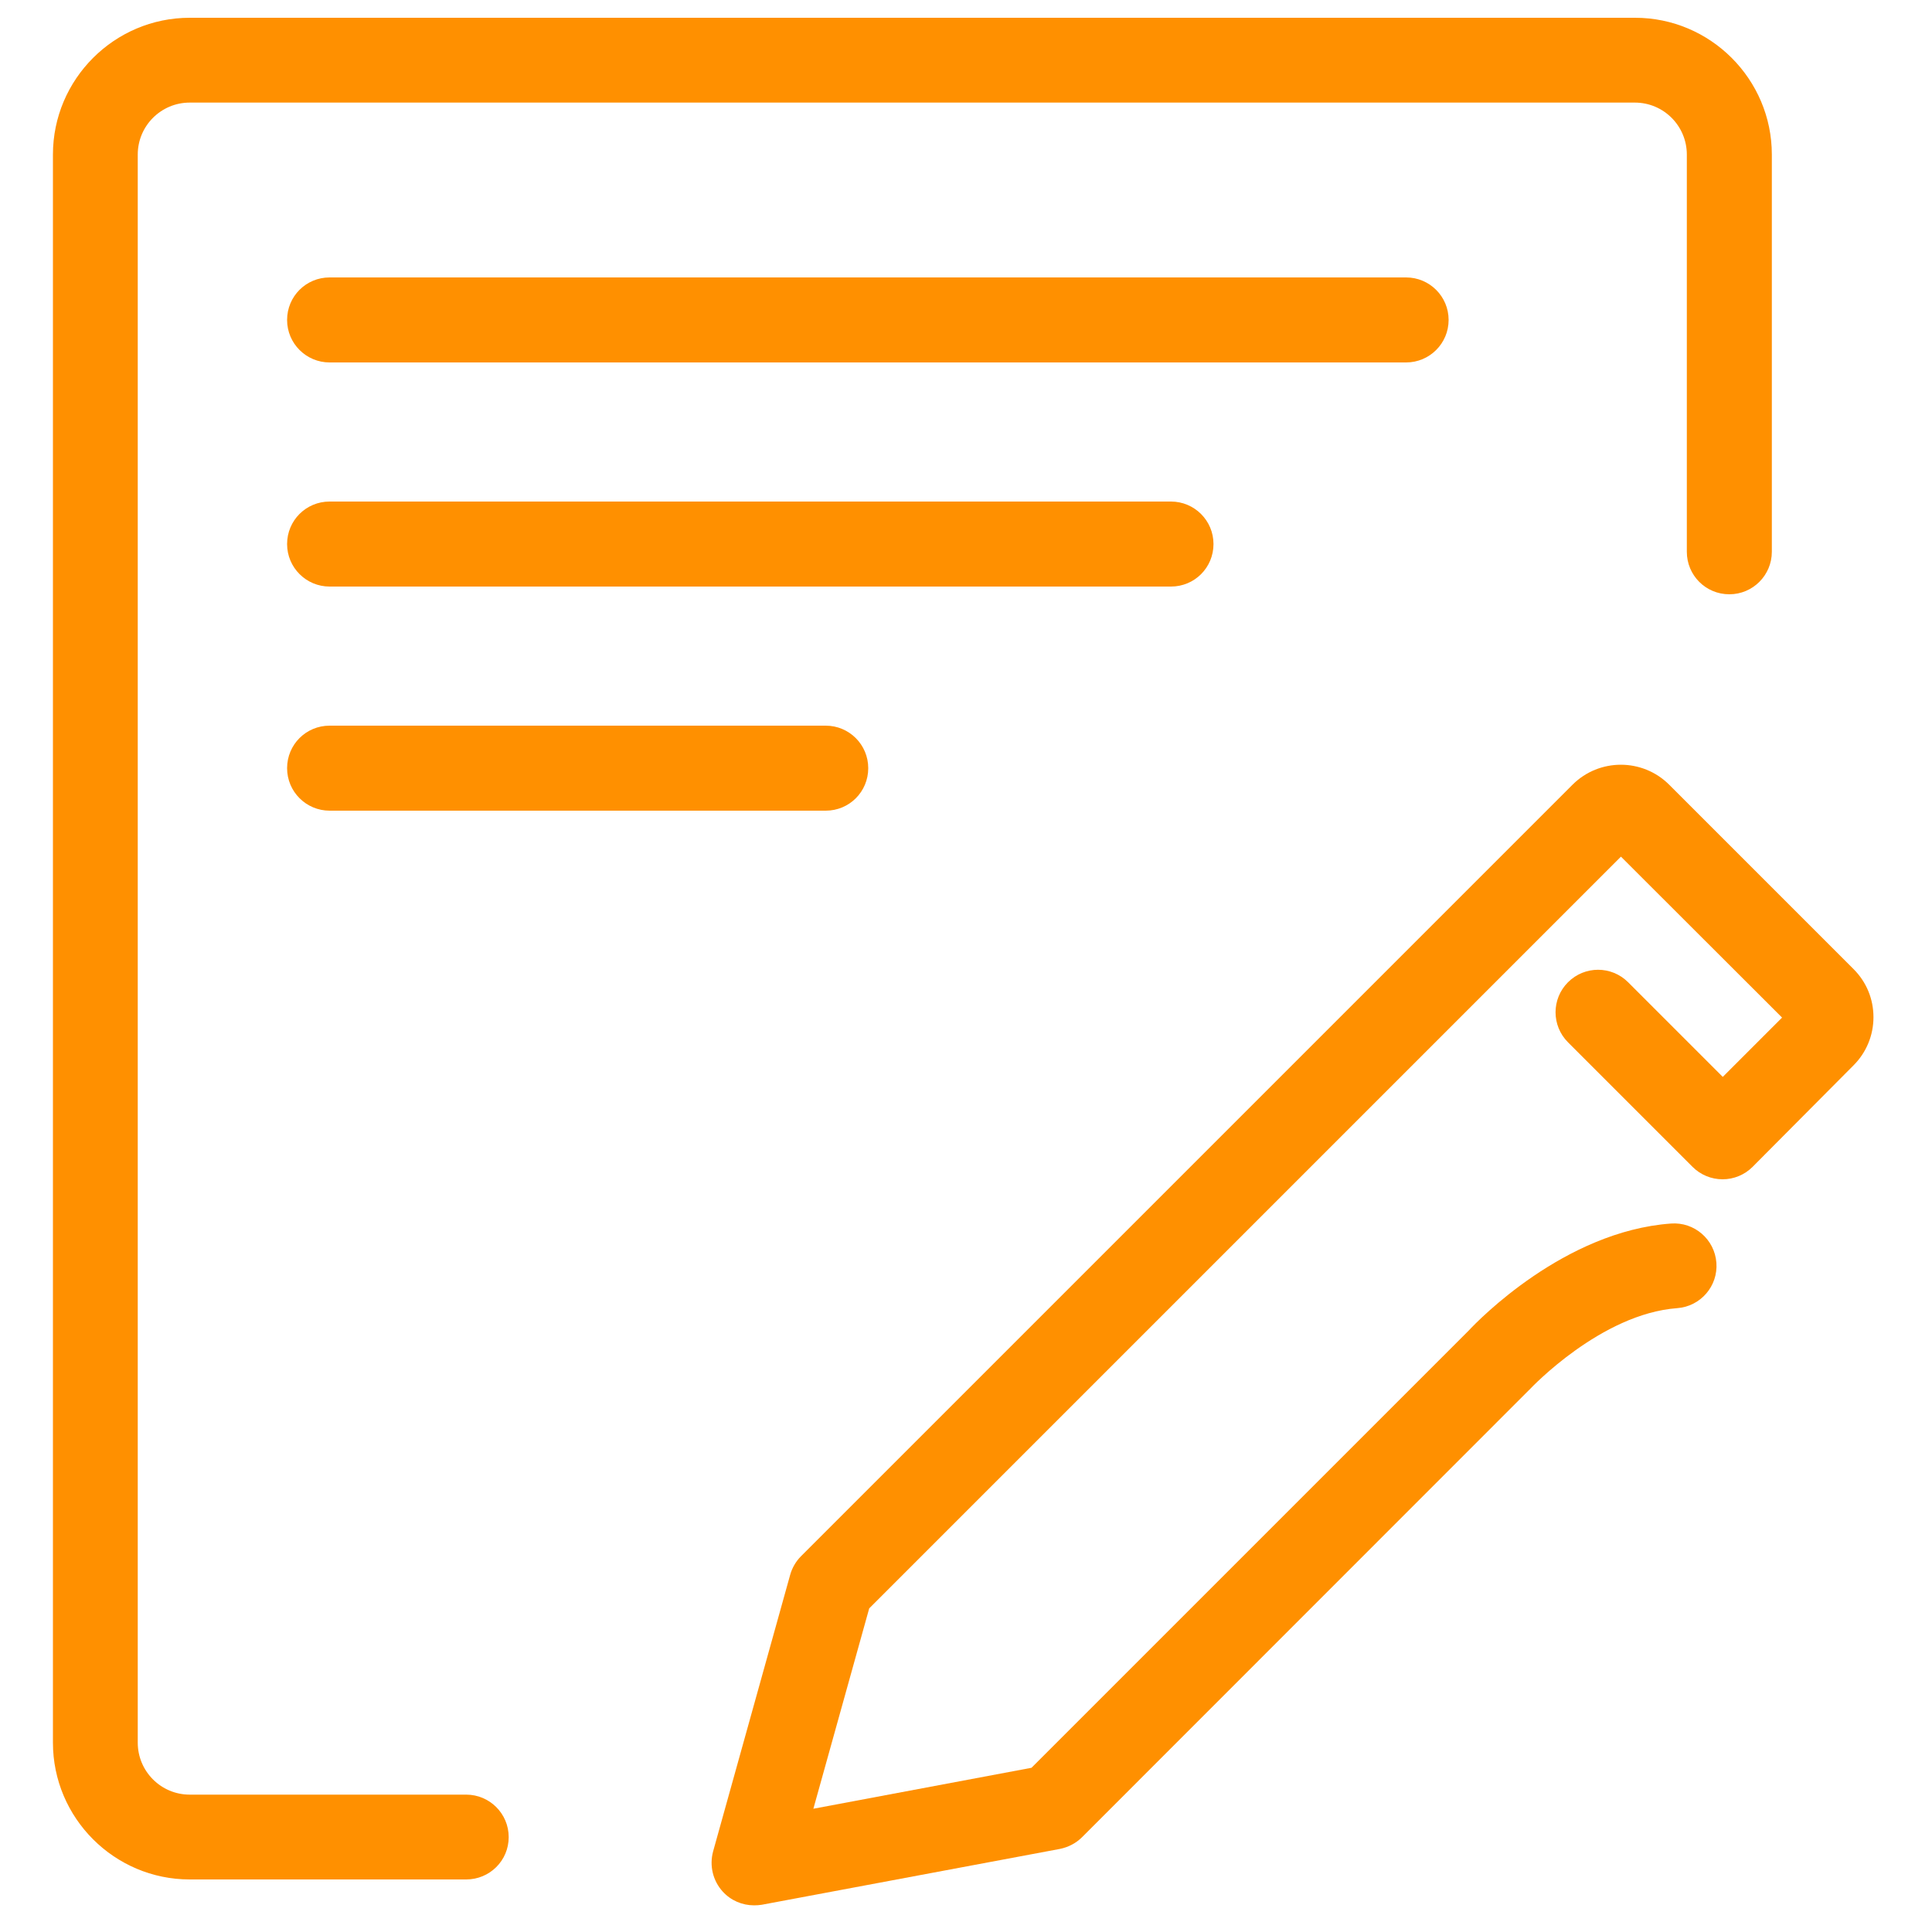 <?xml version="1.0" standalone="no"?><!DOCTYPE svg PUBLIC "-//W3C//DTD SVG 1.1//EN" "http://www.w3.org/Graphics/SVG/1.1/DTD/svg11.dtd"><svg t="1727794779816" class="icon" viewBox="0 0 1024 1024" version="1.1" xmlns="http://www.w3.org/2000/svg" p-id="4287" xmlns:xlink="http://www.w3.org/1999/xlink" width="48" height="48"><path d="M247.091 996.147 100.557 996.147c-39.936 0-72.499-32.563-72.499-72.499L28.058 81.92c0-39.936 32.563-72.499 72.499-72.499l766.054 0c39.936 0 72.499 32.563 72.499 72.499l0 210.534c0 12.39-10.035 22.528-22.528 22.528s-22.528-10.035-22.528-22.528L894.054 81.92c0-15.155-12.288-27.546-27.546-27.546L100.557 54.374c-15.155 0-27.546 12.288-27.546 27.546L73.011 923.648c0 15.155 12.288 27.546 27.546 27.546l146.534 0c12.39 0 22.528 10.035 22.528 22.528S259.482 996.147 247.091 996.147z" fill="#FF9000" p-id="4288"></path><path d="M745.267 192.102 174.694 192.102c-12.39 0-22.528-10.035-22.528-22.528s10.035-22.528 22.528-22.528l570.573 0c12.39 0 22.528 10.035 22.528 22.528S757.658 192.102 745.267 192.102z" fill="#FF9000" p-id="4289"></path><path d="M437.658 429.67 174.694 429.67c-12.39 0-22.528-10.035-22.528-22.528s10.035-22.528 22.528-22.528l262.963 0c12.39 0 22.528 10.035 22.528 22.528S450.15 429.67 437.658 429.67z" fill="#FF9000" p-id="4290"></path><path d="M620.646 310.886 174.694 310.886c-12.39 0-22.528-10.035-22.528-22.528s10.035-22.528 22.528-22.528l445.952 0c12.39 0 22.528 10.035 22.528 22.528S633.139 310.886 620.646 310.886z" fill="#FF9000" p-id="4291"></path><path d="M399.667 1009.869c-6.246 0-12.288-2.56-16.589-7.27-5.222-5.734-7.168-13.722-5.12-21.299l40.858-146.637c1.024-3.686 3.072-7.168 5.734-9.83l408.986-408.986c14.131-14.029 36.966-14.029 51.098 0l97.792 97.792c6.861 6.861 10.547 15.872 10.547 25.498s-3.789 18.739-10.547 25.498L928.87 618.496c-4.198 4.198-9.933 6.554-15.872 6.554s-11.674-2.355-15.872-6.554l-66.048-66.048c-8.806-8.806-8.806-23.04 0-31.846s23.04-8.806 31.846 0l50.176 50.176 31.437-31.437L859.136 454.042 460.698 852.48 431.104 958.669 546.714 936.96l231.731-231.731c5.018-5.427 50.79-52.634 107.213-56.73 12.39-0.922 23.142 8.397 24.064 20.787 0.922 12.39-8.397 23.142-20.787 24.064-40.346 2.97-77.414 42.291-77.824 42.701-0.205 0.205-0.41 0.512-0.717 0.717L573.542 973.722c-3.174 3.174-7.27 5.325-11.776 6.246l-158.003 29.594C402.432 1009.766 401.101 1009.869 399.667 1009.869z" fill="#FF9000" p-id="4292"></path></svg>